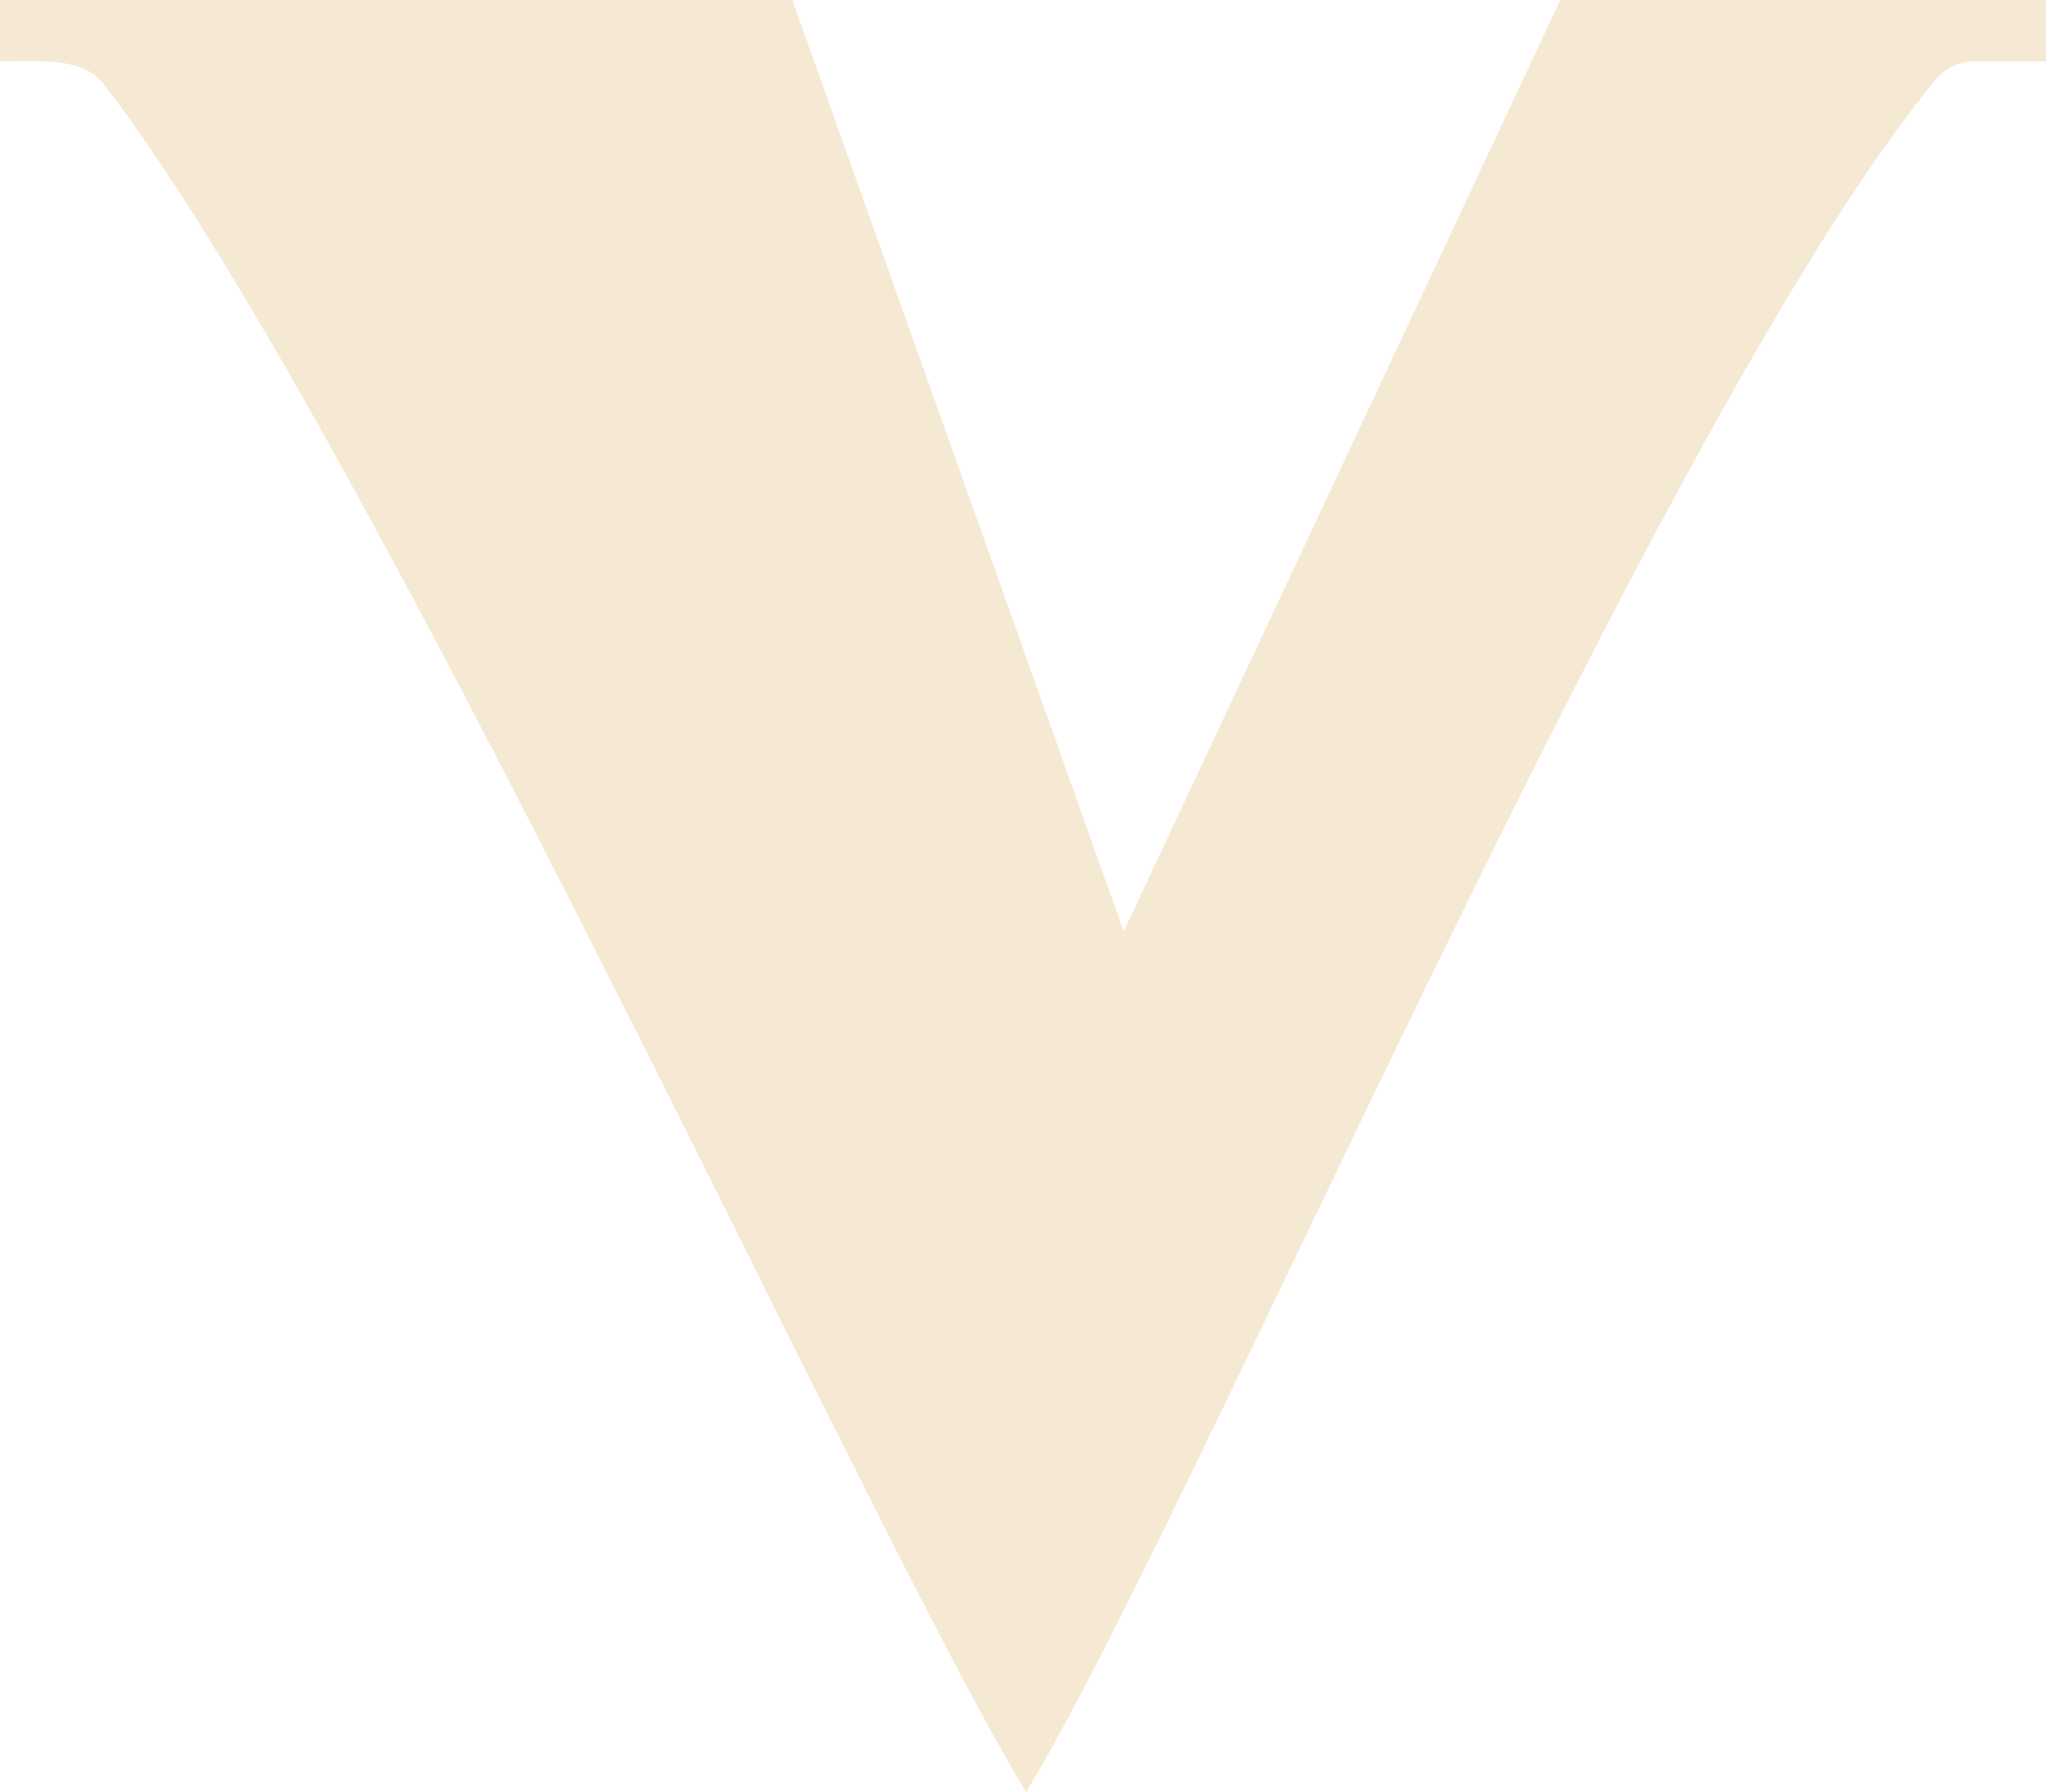 <?xml version="1.0" encoding="UTF-8"?>
<svg id="revised" xmlns="http://www.w3.org/2000/svg" viewBox="0 0 248.92 218.05">
  <path d="M240.2,7.46h8.73V0h-59.1l-53.12,113.34L96.4,0H0v7.46c5.02,0,9.52-.45,12.25,2.31,32.14,41.14,93.28,176.62,112.58,208.28h0c19.67-31.95,77.03-167.76,110.71-208.41,1.14-1.38,2.86-2.17,4.65-2.17" fill="#f5e9d3"/>
</svg>